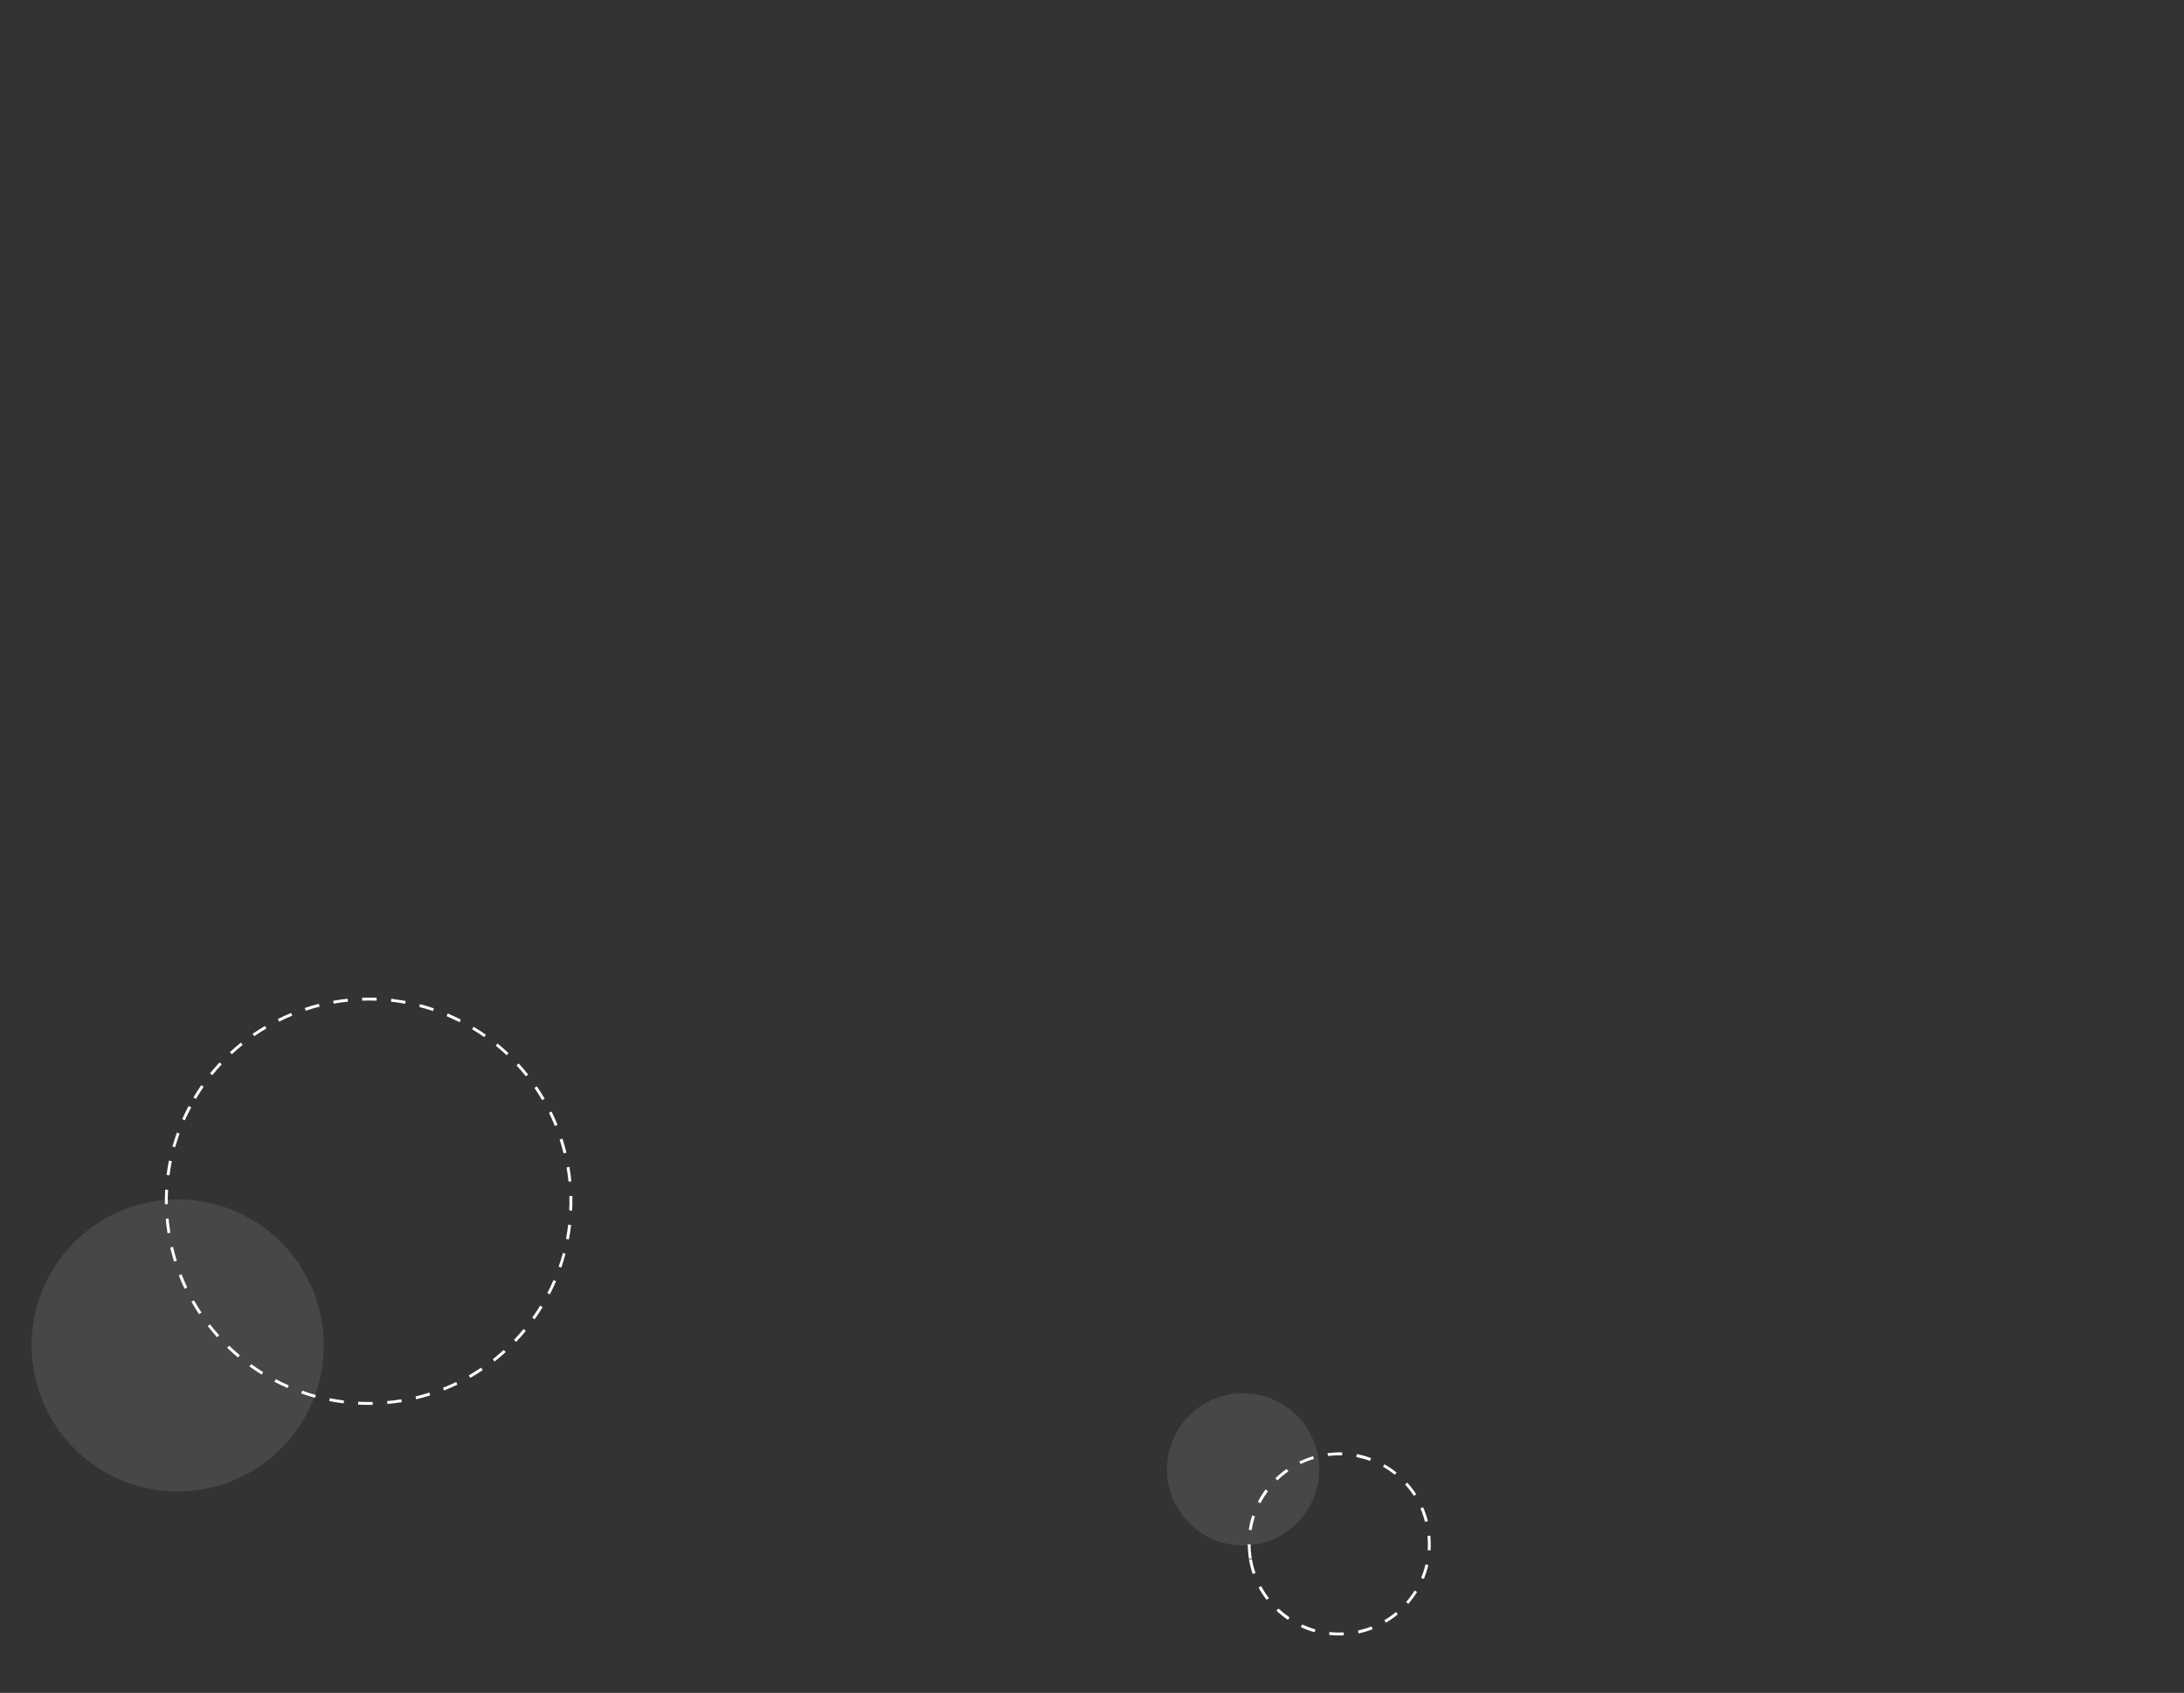 <svg width="845" height="655" viewBox="0 0 845 655" fill="none" xmlns="http://www.w3.org/2000/svg">
<rect x="0" y="0" width="845" height="655" fill="#333333" stroke="none"/>
<path opacity="0.1" d="M54.756 465.832C24.515 473.556 6.265 504.321 13.993 534.546C21.722 564.771 52.502 583.011 82.743 575.287C112.984 567.563 131.234 536.798 123.506 506.573C115.777 476.348 84.997 458.108 54.756 465.832Z" fill="white"/>
<path opacity="0.1" d="M486.803 539.657C470.864 536.424 455.321 546.718 452.087 562.648C448.853 578.578 459.151 594.113 475.09 597.346C491.029 600.579 506.572 590.285 509.806 574.355C513.04 558.424 502.742 542.89 486.803 539.657Z" fill="white"/>
<path d="M525.193 562.641C526.997 563.007 528.774 563.505 530.471 564.169L530.072 565.233C528.41 564.621 526.677 564.132 524.961 563.784L524.741 563.74L524.964 562.641L525.193 562.641ZM519.332 561.956L519.285 563.091C517.462 563.042 515.613 563.125 513.782 563.348L513.644 562.222C515.52 562.007 517.422 561.889 519.332 561.956ZM535.623 566.542C537.267 567.471 538.875 568.575 540.333 569.741L539.653 570.61C538.239 569.453 536.71 568.411 535.101 567.535L535.623 566.542ZM508.041 563.42L508.373 564.495C506.62 565.009 504.883 565.664 503.208 566.469L502.727 565.455C504.446 564.659 506.235 563.969 508.041 563.42ZM544.486 573.65C545.759 575.053 546.917 576.57 547.969 578.156L547.025 578.743C546.008 577.209 544.885 575.746 543.657 574.352L544.486 573.65ZM497.833 568.354L498.473 569.262C496.973 570.331 495.544 571.507 494.228 572.796L493.43 571.993C494.807 570.625 496.289 569.414 497.833 568.354ZM550.613 583.179C551.357 584.932 552.003 586.712 552.456 588.543L551.346 588.822C550.884 587.034 550.282 585.264 549.564 583.608L550.613 583.179ZM489.676 576.268L490.59 576.957C489.511 578.432 488.503 580.013 487.671 581.63L486.678 581.108C487.528 579.403 488.545 577.778 489.676 576.268ZM553.417 594.186C553.579 596.096 553.609 597.979 553.498 599.879L552.371 599.788C552.508 597.985 552.478 596.102 552.299 594.28L553.417 594.186ZM484.471 586.337L485.544 586.692C485.153 587.94 484.797 589.242 484.53 590.561C484.431 591.044 484.324 591.572 484.27 592.065L483.161 591.886C483.224 591.349 483.323 590.865 483.43 590.338C483.663 588.966 484.027 587.62 484.471 586.337ZM551.537 605.25L552.628 605.517C552.209 607.355 551.605 609.201 550.887 610.932L549.832 610.489C550.541 608.802 551.127 607.044 551.537 605.25ZM483.85 597.519C483.845 599.349 484.015 601.215 484.336 603.02L483.244 603.21C482.941 601.318 482.779 599.408 482.749 597.525L483.85 597.519ZM547.327 615.384L548.258 615.984C547.241 617.609 546.11 619.12 544.9 620.568L544.039 619.844C545.241 618.44 546.363 616.973 547.327 615.384ZM484.371 603.301C484.691 605.106 485.153 606.894 485.764 608.62L484.68 608.995C484.078 607.225 483.59 605.341 483.234 603.483L484.371 603.301ZM540.093 623.714L540.83 624.595C539.392 625.815 537.795 626.91 536.181 627.864L535.603 626.877C537.164 625.958 538.708 624.897 540.093 623.714ZM487.942 613.686C488.809 615.281 489.817 616.859 490.94 618.322L490.066 619.015C488.909 617.498 487.857 615.911 486.954 614.264L487.942 613.686ZM530.666 629.31L531.095 630.358C529.35 631.057 527.499 631.597 525.632 631.997L525.397 630.896C527.177 630.479 528.93 629.965 530.666 629.31ZM494.652 622.372C496.005 623.607 497.463 624.773 498.948 625.806L498.302 626.729C496.73 625.677 495.236 624.459 493.849 623.17L494.652 622.372ZM519.893 631.611L519.943 632.72C518.041 632.838 516.131 632.771 514.247 632.572L514.382 631.455C516.222 631.645 518.044 631.694 519.893 631.611ZM503.8 628.53C505.479 629.283 507.22 629.956 508.953 630.445L508.642 631.527C506.821 631.02 505.027 630.381 503.313 629.576L503.8 628.53Z" fill="white"/>
<path d="M183.232 397.259C184.854 398.22 186.43 399.258 187.983 400.335L187.333 401.254C185.819 400.2 184.243 399.162 182.66 398.224L183.232 397.259ZM178.298 394.492L177.803 395.502C176.151 394.68 174.438 393.873 172.779 393.151L173.235 392.117C174.894 392.84 176.608 393.646 178.298 394.492ZM192.489 403.736C193.935 404.905 195.373 406.175 196.75 407.461L196.008 408.273C194.669 407.01 193.269 405.763 191.824 404.593L192.489 403.736ZM167.882 390.145L167.526 391.185C165.798 390.579 163.963 390.065 162.206 389.597L162.485 388.511C164.304 388.963 166.116 389.515 167.882 390.145ZM200.69 411.464C201.96 412.843 203.184 414.298 204.346 415.77L203.472 416.451C202.31 414.98 201.101 413.586 199.832 412.208L200.69 411.464ZM156.958 387.27L156.779 388.364C154.953 388.012 153.119 387.76 151.263 387.546L151.403 386.43C153.237 386.682 155.109 386.957 156.958 387.27ZM207.704 420.315C208.759 421.879 209.791 423.482 210.723 425.078L209.756 425.652C208.824 424.057 207.83 422.477 206.775 420.912L207.704 420.315ZM145.735 386.044L145.695 387.167C143.847 387.115 141.976 387.102 140.121 387.15L140.099 386.042C141.977 385.956 143.887 385.992 145.735 386.044ZM213.405 430.058C214.23 431.746 214.994 433.45 215.711 435.232L214.674 435.66C213.972 433.94 213.209 432.236 212.423 430.57L213.405 430.058ZM134.497 386.426L134.618 387.541C132.772 387.75 130.902 387.999 129.087 388.331L128.904 387.232C130.742 386.861 132.612 386.612 134.497 386.426ZM217.625 440.539C218.181 442.329 218.714 444.157 219.147 445.979L218.04 446.261C217.584 444.479 217.09 442.673 216.511 440.922L217.625 440.539ZM123.367 388.384L123.65 389.491C121.866 389.946 120.06 390.441 118.285 391.058L117.917 390.006C119.715 389.35 121.545 388.817 123.367 388.384ZM220.323 451.474C220.633 453.327 220.881 455.195 221.068 457.08L219.953 457.201C219.781 455.378 219.533 453.51 219.2 451.695L220.323 451.474ZM112.646 391.941L113.075 392.978C111.354 393.679 109.649 394.442 107.998 395.29L107.508 394.269C109.159 393.422 110.887 392.62 112.646 391.941ZM221.429 462.718C221.477 464.572 221.479 466.503 221.366 468.366L220.242 468.326C220.332 466.502 220.346 464.632 220.297 462.778L221.429 462.718ZM102.525 396.95L103.1 397.916C101.504 398.848 99.923 399.841 98.397 400.919L97.737 400.006C99.325 398.913 100.906 397.92 102.525 396.95ZM220.964 473.97C220.751 475.825 220.475 477.697 220.1 479.561L218.99 479.32C219.343 477.495 219.595 475.662 219.847 473.829L220.964 473.97ZM93.228 403.385L93.91 404.258C92.477 405.443 91.043 406.628 89.703 407.92L88.936 407.101C90.338 405.793 91.756 404.547 93.228 403.385ZM218.82 485.061C218.329 486.857 217.777 488.668 217.186 490.456L216.144 490.1C216.751 488.373 217.304 486.562 217.795 484.767L218.82 485.061ZM84.969 411.061L85.782 411.803C84.518 413.141 83.309 414.563 82.139 416.008L81.265 415.282C82.436 413.837 83.683 412.437 84.969 411.061ZM215.158 495.722C214.412 497.419 213.605 499.131 212.759 500.821L211.771 500.287C212.632 498.659 213.439 496.947 214.124 495.266L215.158 495.722ZM77.879 419.847L78.798 420.496C77.744 422.01 76.743 423.608 75.805 425.19L74.84 424.618C75.801 422.997 76.824 421.361 77.879 419.847ZM208.986 505.157L209.952 505.729C208.99 507.35 207.951 508.925 206.835 510.455L205.916 509.806C207.009 508.315 208.048 506.74 208.986 505.157ZM73.982 428.439C73.12 430.067 72.275 431.757 71.529 433.453L70.495 432.997C71.241 431.3 72.109 429.572 72.971 427.944L73.982 428.439ZM202.559 514.232L203.433 514.959C202.263 516.404 200.992 517.841 199.667 519.195L198.878 518.414C200.141 517.076 201.389 515.677 202.559 514.232ZM69.47 438.597C68.863 440.323 68.272 442.112 67.781 443.907L66.717 443.589C67.208 441.794 67.822 439.967 68.451 438.202L69.47 438.597ZM194.895 522.313L195.662 523.132C194.283 524.401 192.826 525.625 191.354 526.787L190.672 525.913C192.083 524.767 193.5 523.521 194.895 522.313ZM66.469 449.285C66.117 451.11 65.803 452.959 65.574 454.753L64.457 454.612C64.671 452.757 65.007 450.87 65.359 449.044L66.469 449.285ZM186.131 529.169L186.768 530.119C185.203 531.174 183.622 532.167 181.964 533.115L181.389 532.148C183.009 531.178 184.589 530.185 186.131 529.169ZM65.033 460.326C64.92 462.189 64.868 464.036 64.916 465.89L63.808 465.911C63.782 464.019 63.796 462.149 63.909 460.286L65.033 460.326ZM176.476 534.713L176.966 535.734C175.277 536.558 173.533 537.298 171.812 538L171.383 536.963C173.104 536.262 174.809 535.499 176.476 534.713ZM65.222 471.444C65.394 473.267 65.642 475.135 65.913 476.965L64.813 477.148C64.504 475.295 64.278 473.388 64.13 471.527L65.222 471.444ZM166.119 538.799L166.464 539.89C164.673 540.446 162.843 540.978 161.021 541.411L160.777 540.327C162.56 539.872 164.367 539.378 166.119 538.799ZM66.951 482.431C67.383 484.252 67.839 486.035 68.418 487.786L67.327 488.13C66.771 486.341 66.299 484.496 65.866 482.675L66.951 482.431ZM155.285 541.403L155.468 542.502C153.614 542.812 151.745 543.06 149.883 543.208L149.761 542.093C151.624 541.945 153.493 541.697 155.285 541.403ZM70.255 493.047C70.918 494.745 71.659 496.487 72.445 498.153L71.424 498.643C70.599 496.955 69.858 495.212 69.179 493.453L70.255 493.047ZM144.182 542.438L144.203 543.546C142.348 543.594 140.438 543.558 138.552 543.483L138.592 542.359C140.479 542.434 142.388 542.47 144.182 542.438ZM75.05 503.087C75.959 504.721 76.953 506.301 77.969 507.842L77.018 508.478C75.963 506.914 74.992 505.296 74.083 503.661L75.05 503.087ZM133.093 541.865L132.952 542.981C131.096 542.768 129.208 542.431 127.381 542.079L127.622 540.97C129.425 541.361 131.298 541.636 133.093 541.865ZM81.227 512.381C82.35 513.829 83.574 515.285 84.805 516.64L83.986 517.406C82.739 515.989 81.515 514.534 80.352 513.062L81.227 512.381ZM122.196 539.737L121.916 540.823C120.12 540.332 118.308 539.78 116.542 539.15L116.921 538.071C118.649 538.678 120.399 539.246 122.196 539.737ZM88.645 520.637C89.983 521.899 91.361 523.185 92.806 524.355L92.079 525.228C90.657 524.02 89.218 522.75 87.879 521.487L88.645 520.637ZM111.714 536.029L111.257 537.062C109.56 536.317 107.808 535.487 106.179 534.626L106.712 533.639C108.303 534.477 110.016 535.283 111.714 536.029ZM97.189 527.787C98.681 528.879 100.257 529.917 101.817 530.894L101.245 531.859C99.646 530.859 98.07 529.821 96.54 528.706L97.189 527.787Z" fill="white"/>
</svg>
